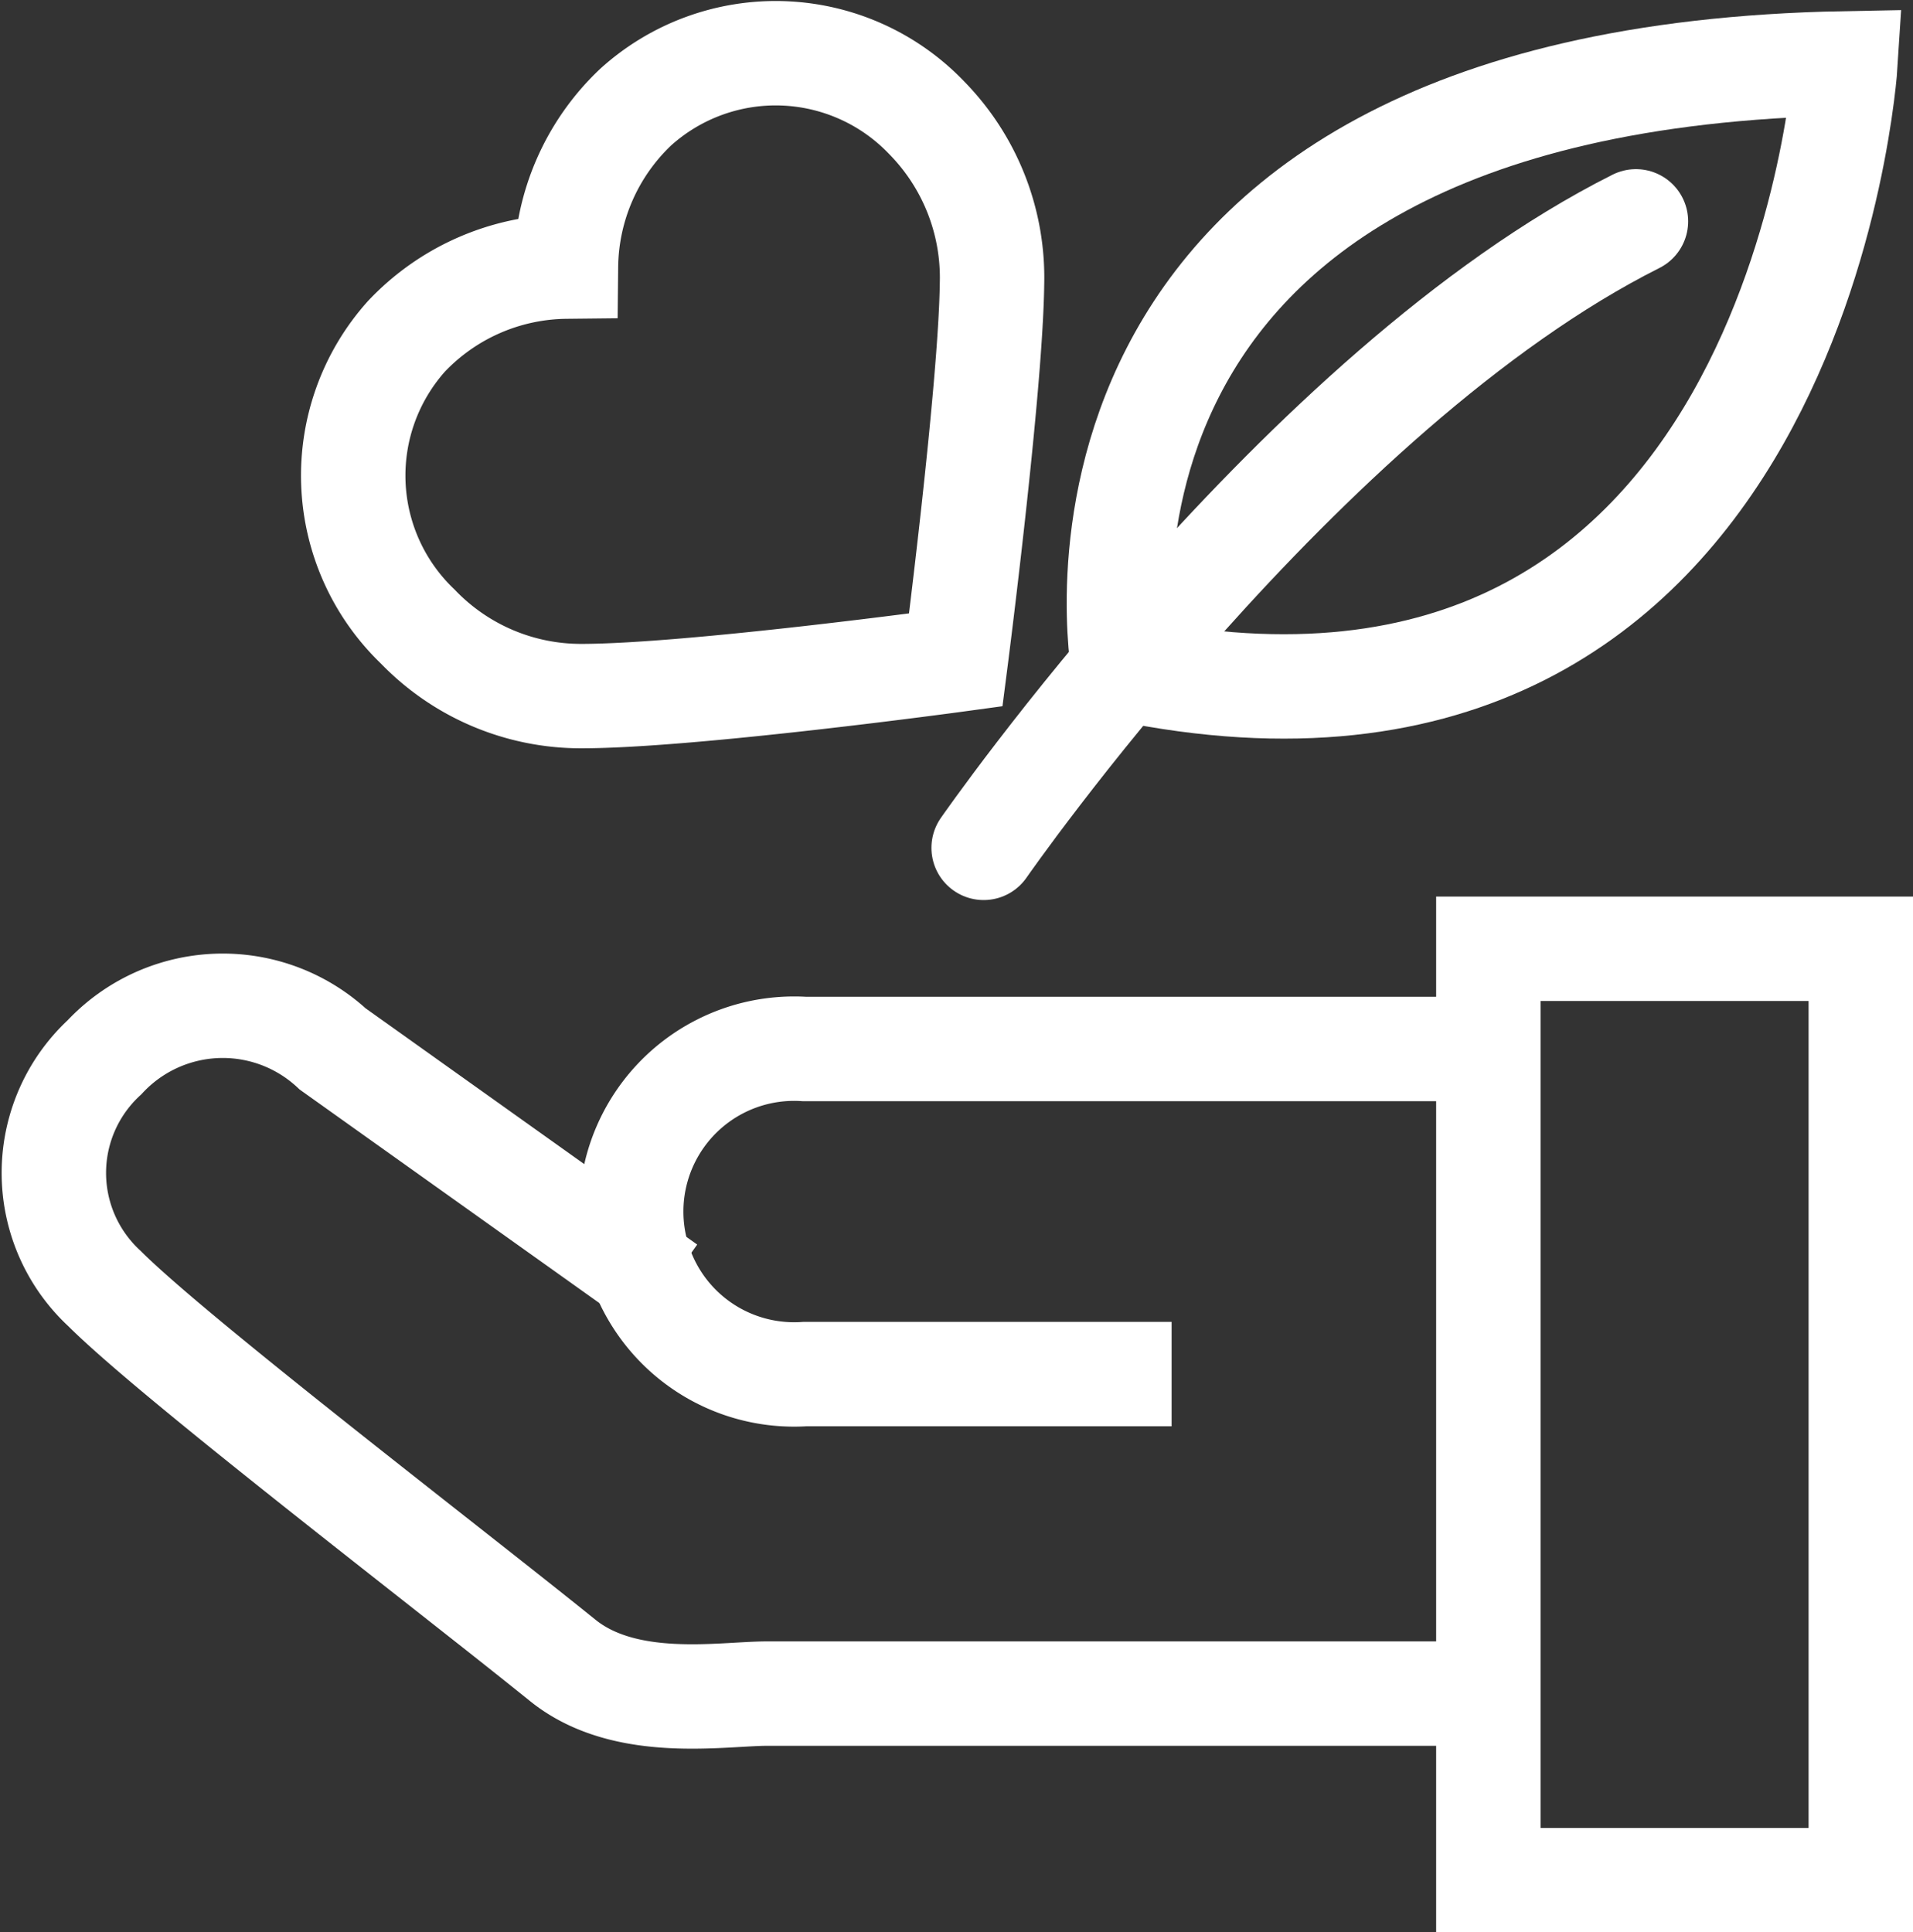 <svg xmlns="http://www.w3.org/2000/svg" viewBox="0 0 27.48 27.76"><rect x="0" y="0" width="27.48" height="27.76" fill="#333333" stroke="none"/><defs><style>.cls-1,.cls-2,.cls-3,.cls-4{fill:none;stroke:#fff;stroke-miterlimit:10;stroke-width:1.5px;}.cls-2{fill-rule:evenodd;}.cls-3{stroke-linecap:square;}.cls-4{stroke-linecap:round;}</style></defs><g id="Camada_2" data-name="Camada 2"><g id="Layer_1" data-name="Layer 1"><rect class="cls-1" x="21.38" y="13.63" width="5.35" height="13.38"/><path class="cls-2" d="M20.78,15.07H11.56a2.34,2.34,0,1,0,0,4.67h5.27"/><path class="cls-1" d="M9.58,18.49l-4.8-3.42a2.32,2.32,0,0,0-3.28.12,2.26,2.26,0,0,0,0,3.32c1,1,4.92,4,6.58,5.34.9.73,2.29.48,2.94.48h10.4"/><path class="cls-3" d="M14.25,4.08a3.28,3.28,0,0,0-.94-2.39,3,3,0,0,0-4.18-.15,3.2,3.2,0,0,0-1,2.29,3.2,3.2,0,0,0-2.29,1A3,3,0,0,0,6,9,3.25,3.25,0,0,0,8.35,10c1.57,0,5.38-.52,5.38-.52S14.23,5.6,14.25,4.08Z"/><path class="cls-3" d="M16.14,9.61S14.58,1.13,26.51.91C26.51.91,25.84,11.62,16.14,9.61Z"/><path class="cls-4" d="M14.13,12.18s4.57-6.59,9.37-9"/></g></g></svg>